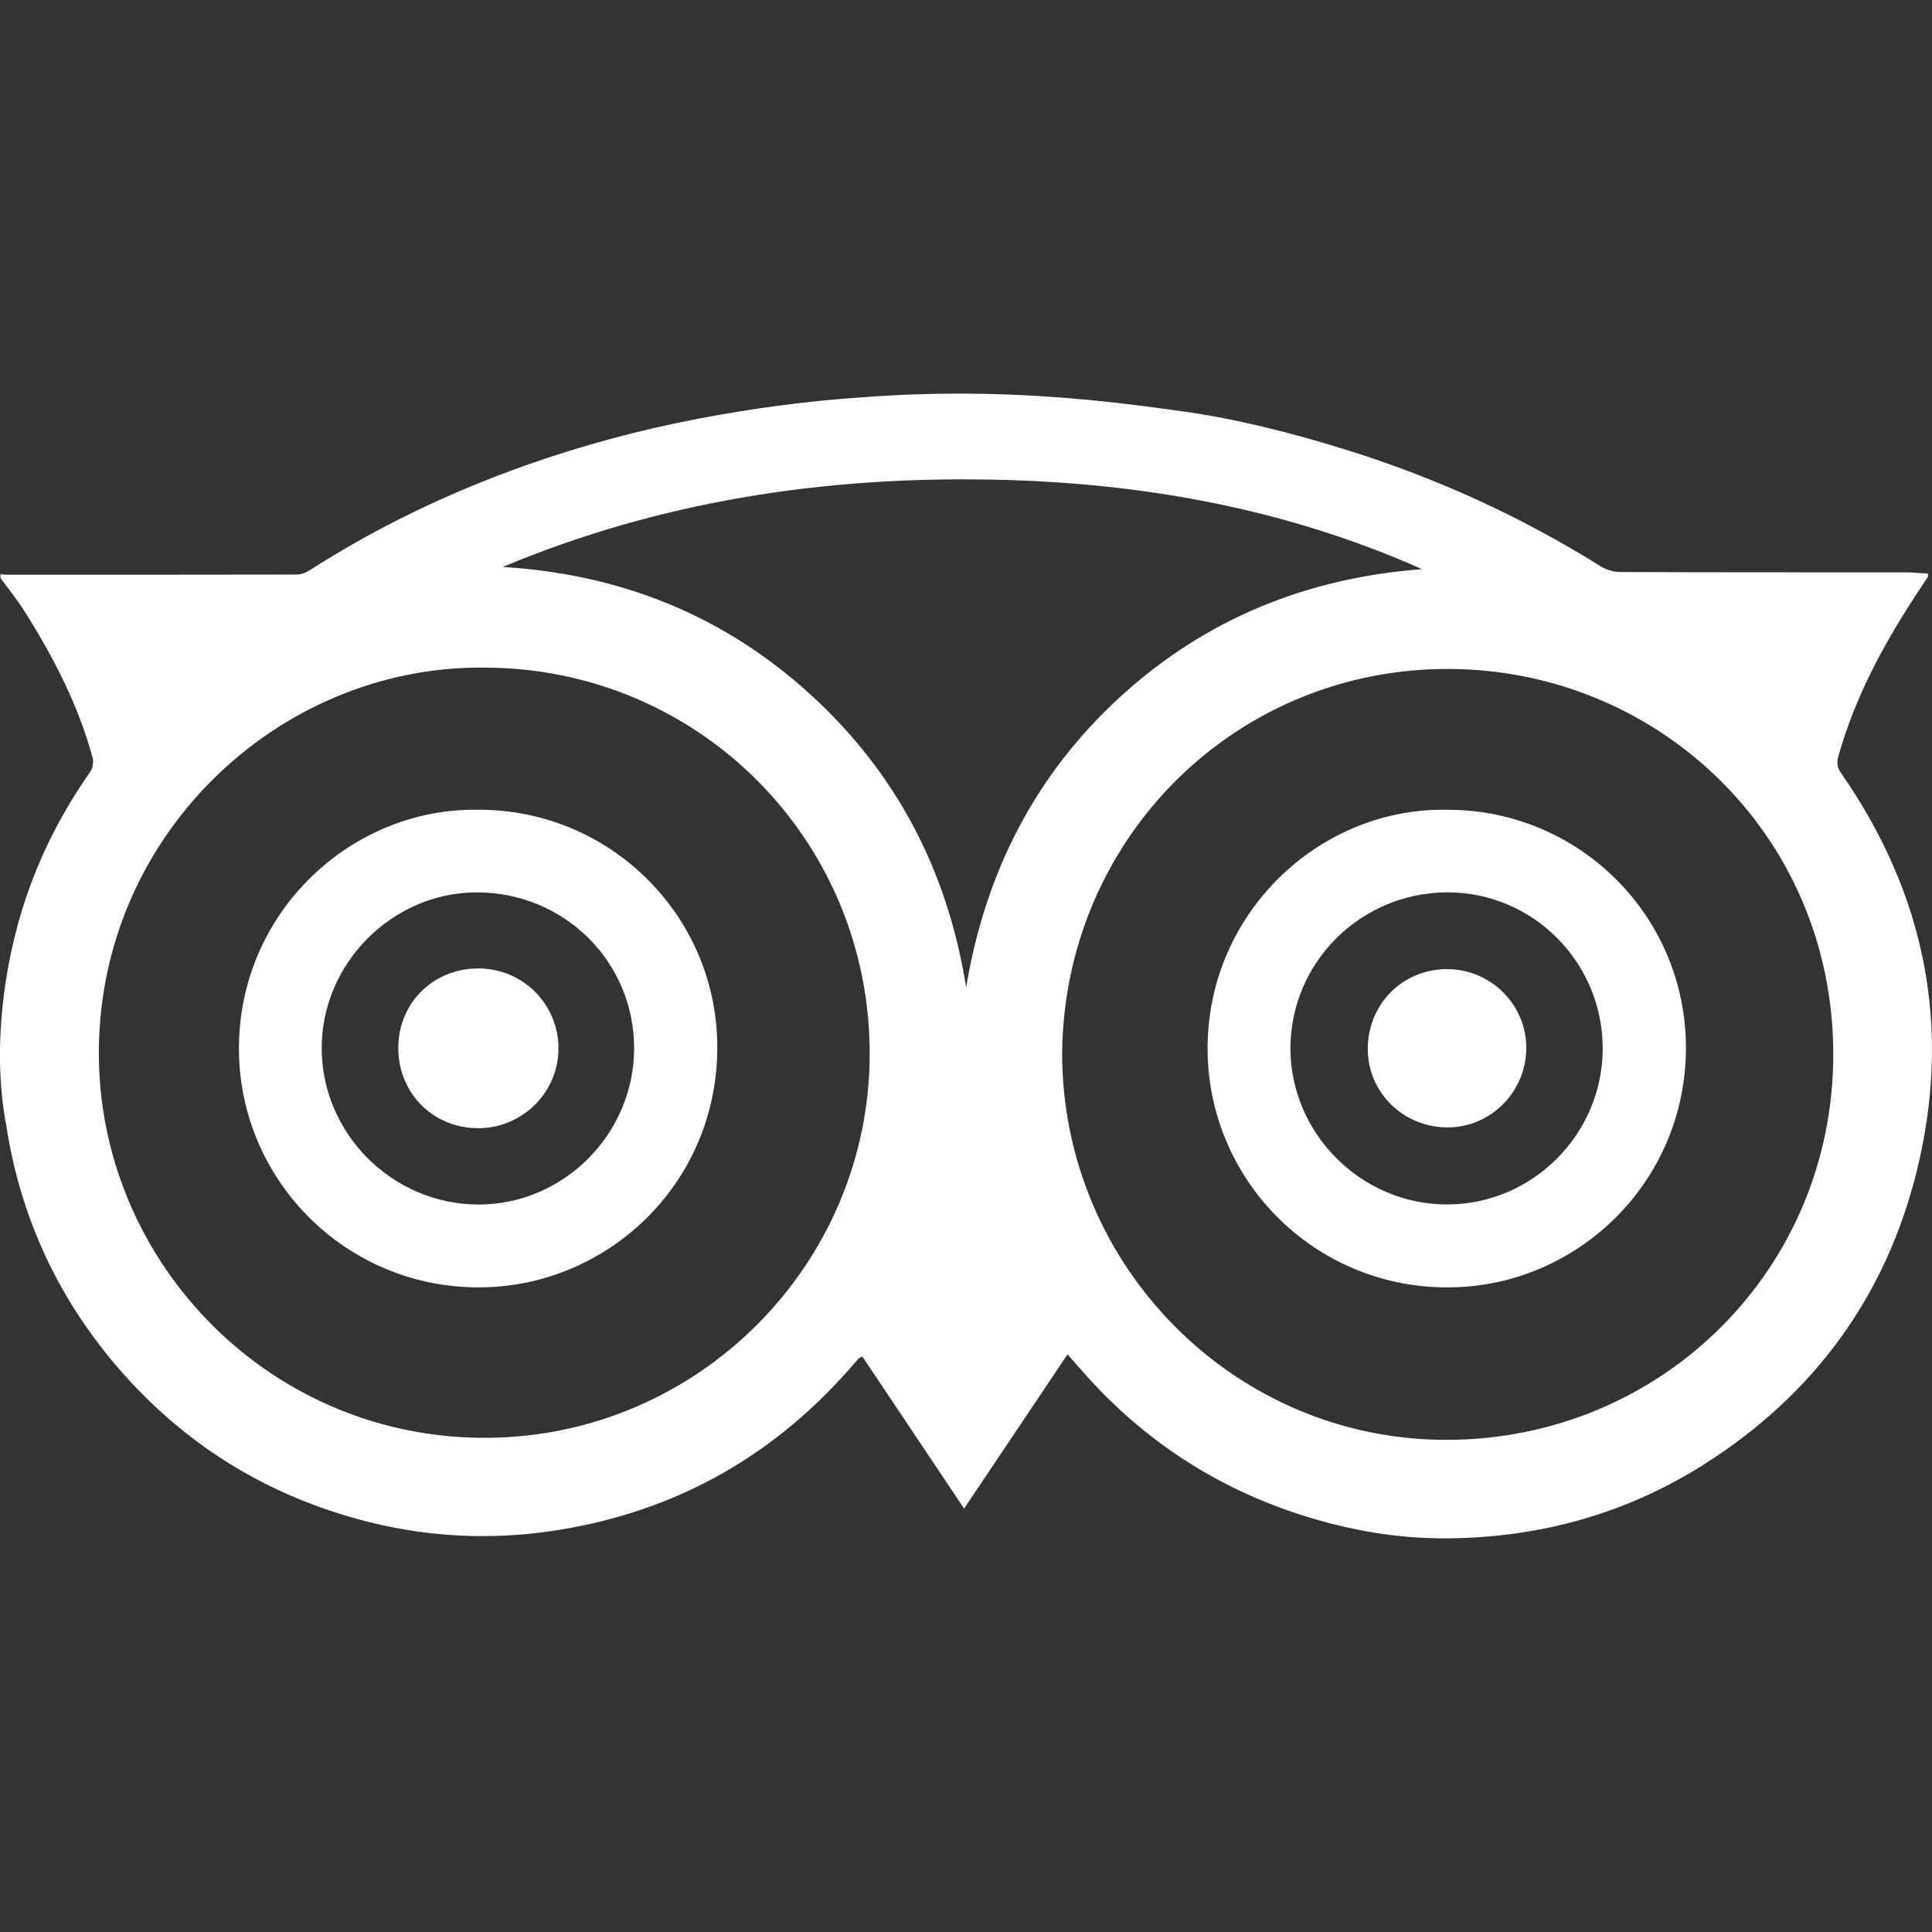 <?xml version="1.0" encoding="utf-8"?>
<!-- Generator: Adobe Illustrator 15.0.0, SVG Export Plug-In . SVG Version: 6.00 Build 0)  -->
<!DOCTYPE svg PUBLIC "-//W3C//DTD SVG 1.1//EN" "http://www.w3.org/Graphics/SVG/1.1/DTD/svg11.dtd">
<svg version="1.1" id="Capa_1" xmlns="http://www.w3.org/2000/svg" xmlns:xlink="http://www.w3.org/1999/xlink" x="0px" y="0px"
	 width="98.566px" height="98.566px" viewBox="0 0 98.566 98.566" enable-background="new 0 0 98.566 98.566" xml:space="preserve">
<rect x="0" y="0" width="98.566" height="98.566" fill="#333333" stroke="none"/>
<g>
	<g>
		<path fill="#FFFFFF" d="M60.401,20.996c2.751,0.389,5.445,1.08,8.106,1.898c4.647,1.431,9.032,3.419,13.156,5.998
			c0.287,0.178,0.67,0.291,1.008,0.291c4.845,0.02,9.687,0.013,14.526,0.017c0.39,0,0.778,0.041,1.167,0.063
			c0,0.095,0.014,0.135-0.002,0.156c-0.226,0.349-0.455,0.691-0.682,1.038c-1.644,2.521-3.048,5.156-3.876,8.07
			c-0.091,0.313-0.109,0.575,0.103,0.882c4.313,6.192,5.688,12.99,3.886,20.318c-1.58,6.427-5.264,11.438-10.861,14.985
			c-4.001,2.537-8.421,3.745-13.144,3.771c-1.983,0.012-3.958-0.255-5.896-0.757c-4.723-1.226-8.771-3.579-12.106-7.145
			c-0.439-0.468-0.854-0.957-1.323-1.485c-1.764,2.629-3.5,5.215-5.277,7.868c-1.771-2.646-3.483-5.207-5.191-7.758
			c-0.118,0.063-0.152,0.069-0.175,0.091c-0.039,0.032-0.072,0.071-0.104,0.108c-4.034,4.765-9.11,7.686-15.295,8.663
			c-3.439,0.545-6.847,0.349-10.188-0.572c-4.735-1.301-8.759-3.799-12.01-7.484c-3.178-3.604-5.153-7.788-5.896-12.546
			c-0.849-4.439,0.186-8.721,0.443-9.76c0.748-3.02,2.052-5.793,3.842-8.343c0.126-0.181,0.17-0.501,0.11-0.717
			c-0.73-2.677-1.988-5.112-3.461-7.444c-0.374-0.593-0.822-1.142-1.236-1.711c0-0.064,0-0.132,0-0.198
			c0.083,0.011,0.165,0.026,0.246,0.026c4.956,0.002,9.911,0.004,14.867-0.006c0.216,0,0.456-0.089,0.64-0.207
			c3.482-2.234,7.192-4.004,11.09-5.382c2.812-0.992,5.681-1.767,8.608-2.333c2.834-0.548,5.683-0.935,8.562-1.124
			C51.059,19.73,56.669,20.473,60.401,20.996z M54.188,53.727c0,10.883,8.83,19.773,19.674,19.731
			c10.885-0.039,19.675-8.68,19.667-19.683c-0.008-11.339-9.206-19.863-20.089-19.643C62.696,34.357,54.286,43.017,54.188,53.727z
			 M24.677,34.059C14.091,33.967,4.861,42.802,5.046,54.056c0.172,10.494,8.822,19.392,19.852,19.297
			c10.784-0.093,19.452-8.898,19.472-19.563C44.386,42.835,35.612,34.059,24.677,34.059z M25.653,28.925
			c5.979,0.365,11.233,2.449,15.671,6.485c4.429,4.028,7.024,9.053,7.967,14.962c0.971-5.839,3.497-10.816,7.843-14.805
			c4.354-3.992,9.536-6.087,15.418-6.53c-6.979-3.103-14.34-4.421-21.915-4.567C42.026,24.301,33.651,25.57,25.653,28.925z"/>
		<path fill="#FFFFFF" d="M73.822,41.311c6.735-0.012,12.19,5.415,12.19,12.143c0,6.754-5.362,11.976-11.688,12.216
			c-7.065,0.271-12.718-5.357-12.716-12.186C61.614,46.578,67.307,41.197,73.822,41.311z M81.766,53.484
			c-0.003-4.391-3.553-7.958-7.912-7.958c-4.41,0-8,3.549-8.019,7.926c-0.016,4.358,3.593,7.984,7.961,7.996
			C78.173,61.465,81.768,57.866,81.766,53.484z"/>
		<path fill="#FFFFFF" d="M24.417,41.311c6.731-0.007,12.194,5.429,12.178,12.155c-0.02,6.81-5.387,11.916-11.602,12.199
			C17.9,65.99,12.177,60.336,12.19,53.471C12.204,46.516,17.936,41.195,24.417,41.311z M32.352,53.457
			c-0.014-4.417-3.585-7.938-8.044-7.93c-4.302,0.008-7.905,3.638-7.896,7.955c0.011,4.367,3.611,7.958,7.992,7.97
			C28.759,61.462,32.363,57.836,32.352,53.457z"/>
		<path fill="#FFFFFF" d="M73.828,49.443c2.232-0.002,4.063,1.829,4.041,4.048c-0.021,2.224-1.821,4.026-4.016,4.027
			c-2.261,0-4.077-1.786-4.072-3.999C69.785,51.223,71.55,49.445,73.828,49.443z"/>
		<path fill="#FFFFFF" d="M24.396,49.407c2.266-0.002,4.087,1.808,4.096,4.067c0.009,2.239-1.829,4.078-4.084,4.084
			c-2.309,0.005-4.09-1.779-4.088-4.101C20.32,51.179,22.097,49.41,24.396,49.407z"/>
	</g>
</g>
</svg>
